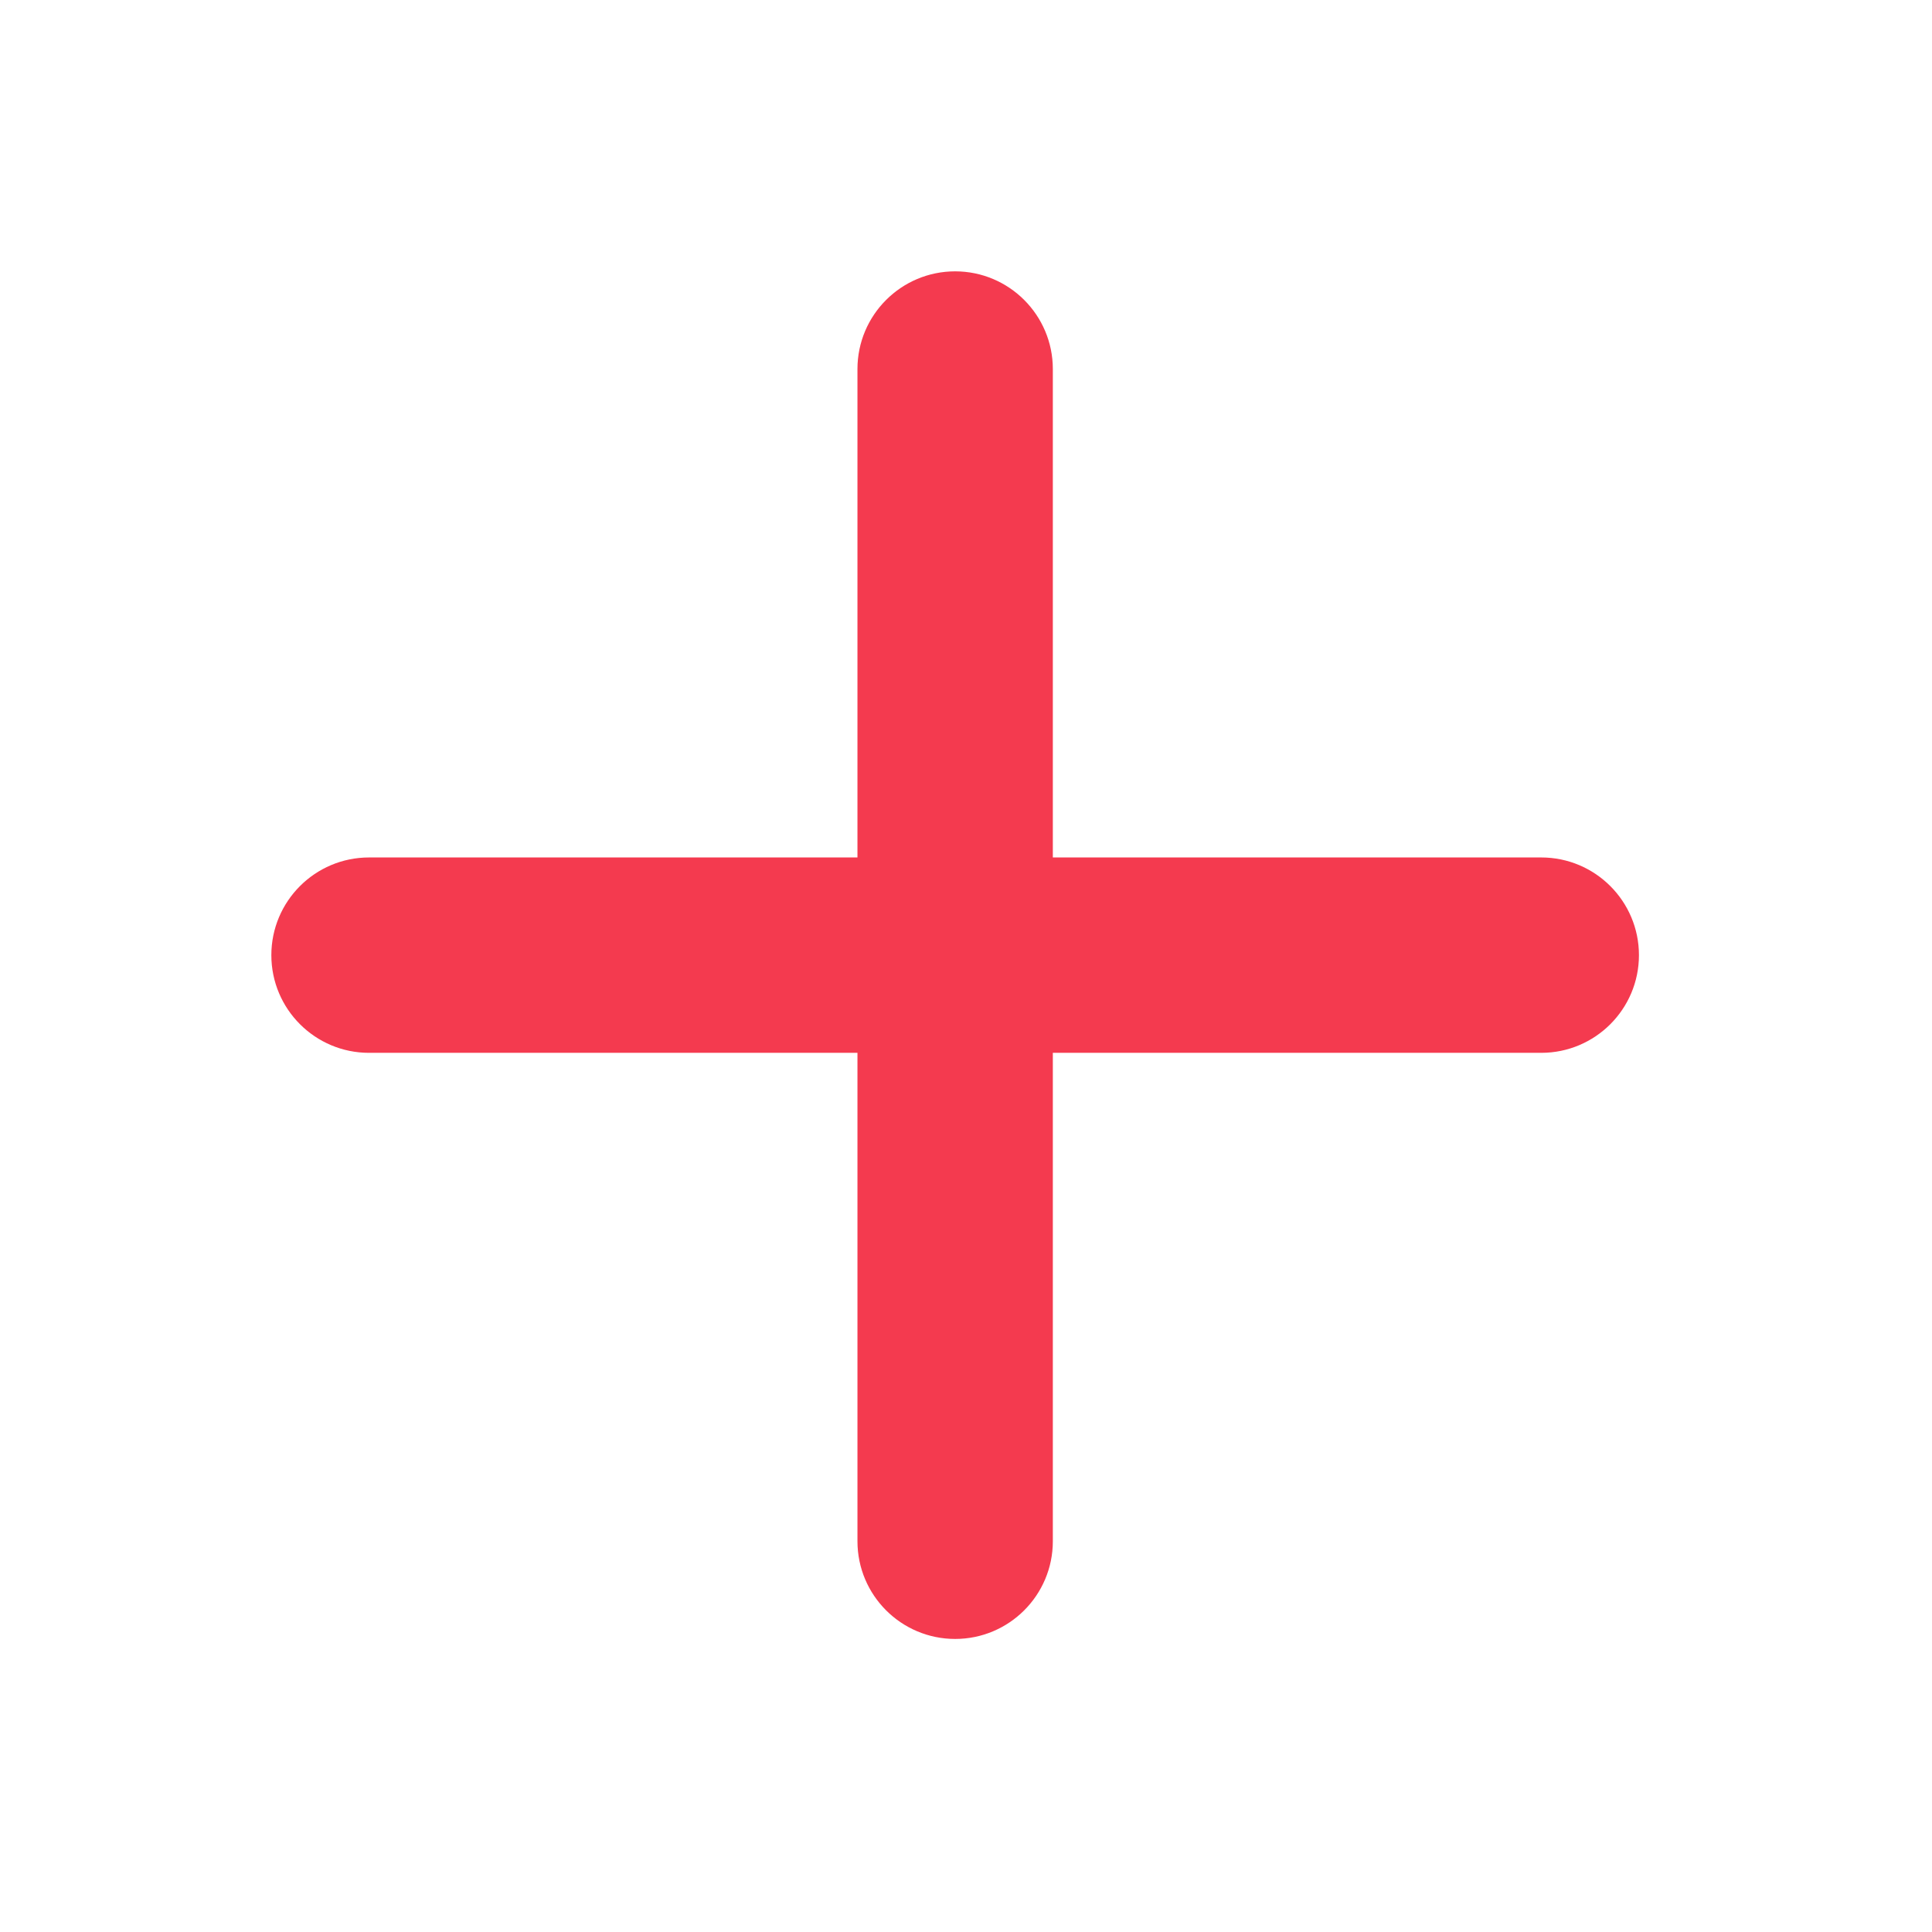 <svg xmlns="http://www.w3.org/2000/svg" xmlns:xlink="http://www.w3.org/1999/xlink" version="1.1" x="0px" y="0px" viewBox="0 0 89 89" enable-background="new 0 0 89 89" xml:space="preserve" width="89px" height="89px" aria-hidden="true" style="fill:url(#CerosGradient_idecc078b75);"><defs><linearGradient class="cerosgradient" data-cerosgradient="true" id="CerosGradient_idecc078b75" gradientUnits="userSpaceOnUse" x1="50%" y1="100%" x2="50%" y2="0%"><stop offset="0%" stop-color="#F43A4F"/><stop offset="100%" stop-color="#F43A4F"/></linearGradient><linearGradient/></defs><path d="M71,39.5H48.5V17c0-2.484-2.016-4.5-4.5-4.5s-4.5,2.016-4.5,4.5v22.5H17c-2.484,0-4.5,2.016-4.5,4.5s2.016,4.5,4.5,4.5h22.5  V71c0,2.484,2.016,4.5,4.5,4.5s4.5-2.016,4.5-4.5V48.5H71c2.484,0,4.5-2.016,4.5-4.5S73.484,39.5,71,39.5z" style="fill:url(#CerosGradient_idecc078b75);"/></svg>